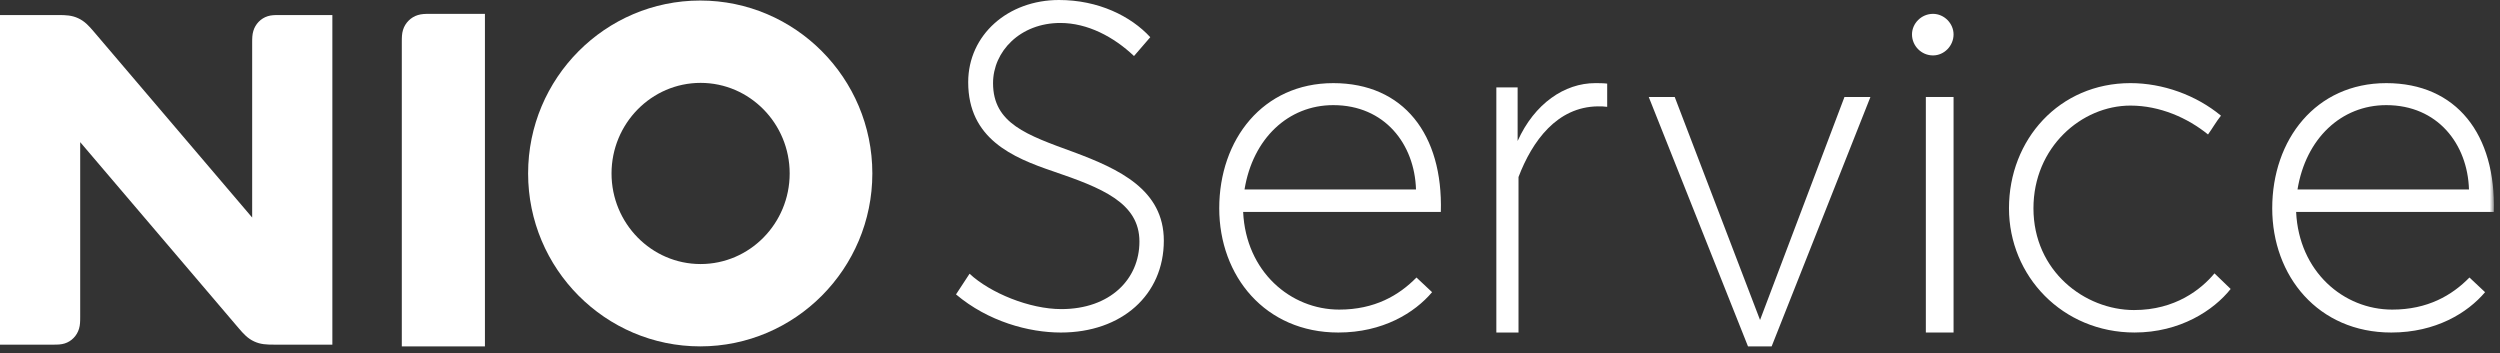 <svg fill="none" height="51" viewBox="0 0 361 51" width="361" xmlns="http://www.w3.org/2000/svg" xmlns:xlink="http://www.w3.org/1999/xlink"><rect x="0" y="0" width="361" height="51" fill="#333333" stroke="none"/><mask id="a" height="51" maskUnits="userSpaceOnUse" width="361" x="0" y="0"><path clip-rule="evenodd" d="m0 50.017h360.12v-50.017h-360.12z" fill="#fff" fill-rule="evenodd"/></mask><g clip-rule="evenodd" fill="#fff" fill-rule="evenodd"><path d="m101.167 38.128c-7.092 0-12.862-5.867-12.862-13.08 0-7.212 5.77-13.08 12.862-13.08 7.092 0 12.862 5.867 12.862 13.08 0 7.213-5.77 13.08-12.862 13.08zm-.055-38.051c-13.704 0-24.853 11.201-24.853 24.969 0 13.768 11.149 24.971 24.853 24.971 13.705 0 24.855-11.202 24.855-24.971 0-13.768-11.15-24.969-24.855-24.969z"/><path d="m60.346 2.173c-.51.155-.967.43-1.345.809-.378.378-.654.834-.808 1.344-.163.539-.173 1.036-.173 1.738v43.953h12.004v-48.016h-7.939c-.703 0-1.2.01-1.738.173z"/><path d="m38.651 2.343c-.491.153-.93.426-1.294.801-.364.375-.63.827-.778 1.332-.157.534-.167 1.027-.167 1.723v25.214l-22.877-26.857c-.715-.839-1.308-1.486-2.236-1.919-.928-.433-1.792-.465-2.875-.465h-8.425v47.595h7.669c.676 0 1.155-.011 1.673-.172.491-.153.93-.426 1.294-.801.364-.375.629-.827.778-1.333.157-.534.167-1.026.167-1.722v-25.215c7.626 8.952 15.251 17.905 22.877 26.858.714.838 1.307 1.486 2.235 1.919.928.433 1.792.465 2.876.465h8.424v-47.595h-7.669c-.676 0-1.154.01-1.673.171z"/><path d="m155.008 21.952c-6.719-2.454-11.612-4.112-11.612-9.948 0-4.576 3.914-8.688 9.72-8.688 3.914 0 7.698 1.99 10.634 4.775l2.349-2.719c-2.806-3.051-7.503-5.372-13.179-5.372-7.372 0-13.113 5.04-13.113 11.871 0 8.158 6.394 10.877 12.265 12.866 6.981 2.387 12.461 4.51 12.461 10.147 0 5.438-4.241 9.749-11.286 9.749-4.567 0-10.243-2.321-13.244-5.106l-1.957 2.984c4.632 3.913 10.503 5.505 15.135 5.505 8.808 0 14.875-5.438 14.875-13.264 0-7.362-6.459-10.346-13.048-12.8z"/><path d="m179.71 27.362c1.194-7.348 6.306-12.181 12.811-12.181 7.435 0 11.75 5.627 11.95 12.181zm12.811-15.358c-10.156 0-16.462 8.142-16.462 18.072 0 9.797 6.638 17.94 17.193 17.94 6.439 0 11.019-2.846 13.542-5.826l-2.257-2.118c-2.523 2.582-6.041 4.634-11.152 4.634-7.037 0-13.476-5.494-13.875-14.1h28.546c.331-11.188-5.378-18.602-15.535-18.602z"/><path d="m219.145 20.357v-7.737h-3.073v35.396h3.201v-22.456c1.984-5.203 5.57-10.133 11.46-10.201.447 0 .896 0 1.344.069v-3.355c-.576-.069-1.216-.069-1.729-.069-4.417 0-8.77 2.944-11.203 8.353z"/><path d="m254.151 46.208-12.321-32.203h-3.751l14.331 36.012h3.416l14.264-36.012h-3.75z"/><path d="m279.126 2.001c-1.685 0-3.034 1.385-3.034 2.968 0 1.649 1.349 3.034 3.034 3.034 1.619 0 2.968-1.385 2.968-3.034 0-1.583-1.349-2.968-2.968-2.968z"/><g mask="url(#a)"><path d="m278.092 48.016h4.002v-34.011h-4.002z"/><path d="m308.169 44.772c-7.135 0-14.538-5.627-14.538-14.696 0-8.804 6.936-14.829 14.005-14.829 4.268 0 8.269 1.788 11.203 4.17.668-.927 1.134-1.788 1.868-2.714-3.601-2.979-8.403-4.7-13.071-4.7-10.27 0-17.539 8.142-17.539 18.072 0 9.797 7.736 17.94 18.139 17.94 6.536 0 11.404-3.178 13.871-6.289l-2.334-2.251c-1.934 2.317-5.668 5.296-11.604 5.296z"/><path d="m331.76 27.362c1.195-7.348 6.306-12.181 12.812-12.181 7.435 0 11.75 5.627 11.949 12.181zm12.812-15.358c-10.157 0-16.463 8.142-16.463 18.072 0 9.797 6.638 17.94 17.193 17.94 6.439 0 11.02-2.846 13.542-5.826l-2.256-2.118c-2.523 2.582-6.042 4.634-11.153 4.634-7.037 0-13.476-5.494-13.874-14.1h28.545c.332-11.188-5.377-18.602-15.534-18.602z"/></g></g></svg>